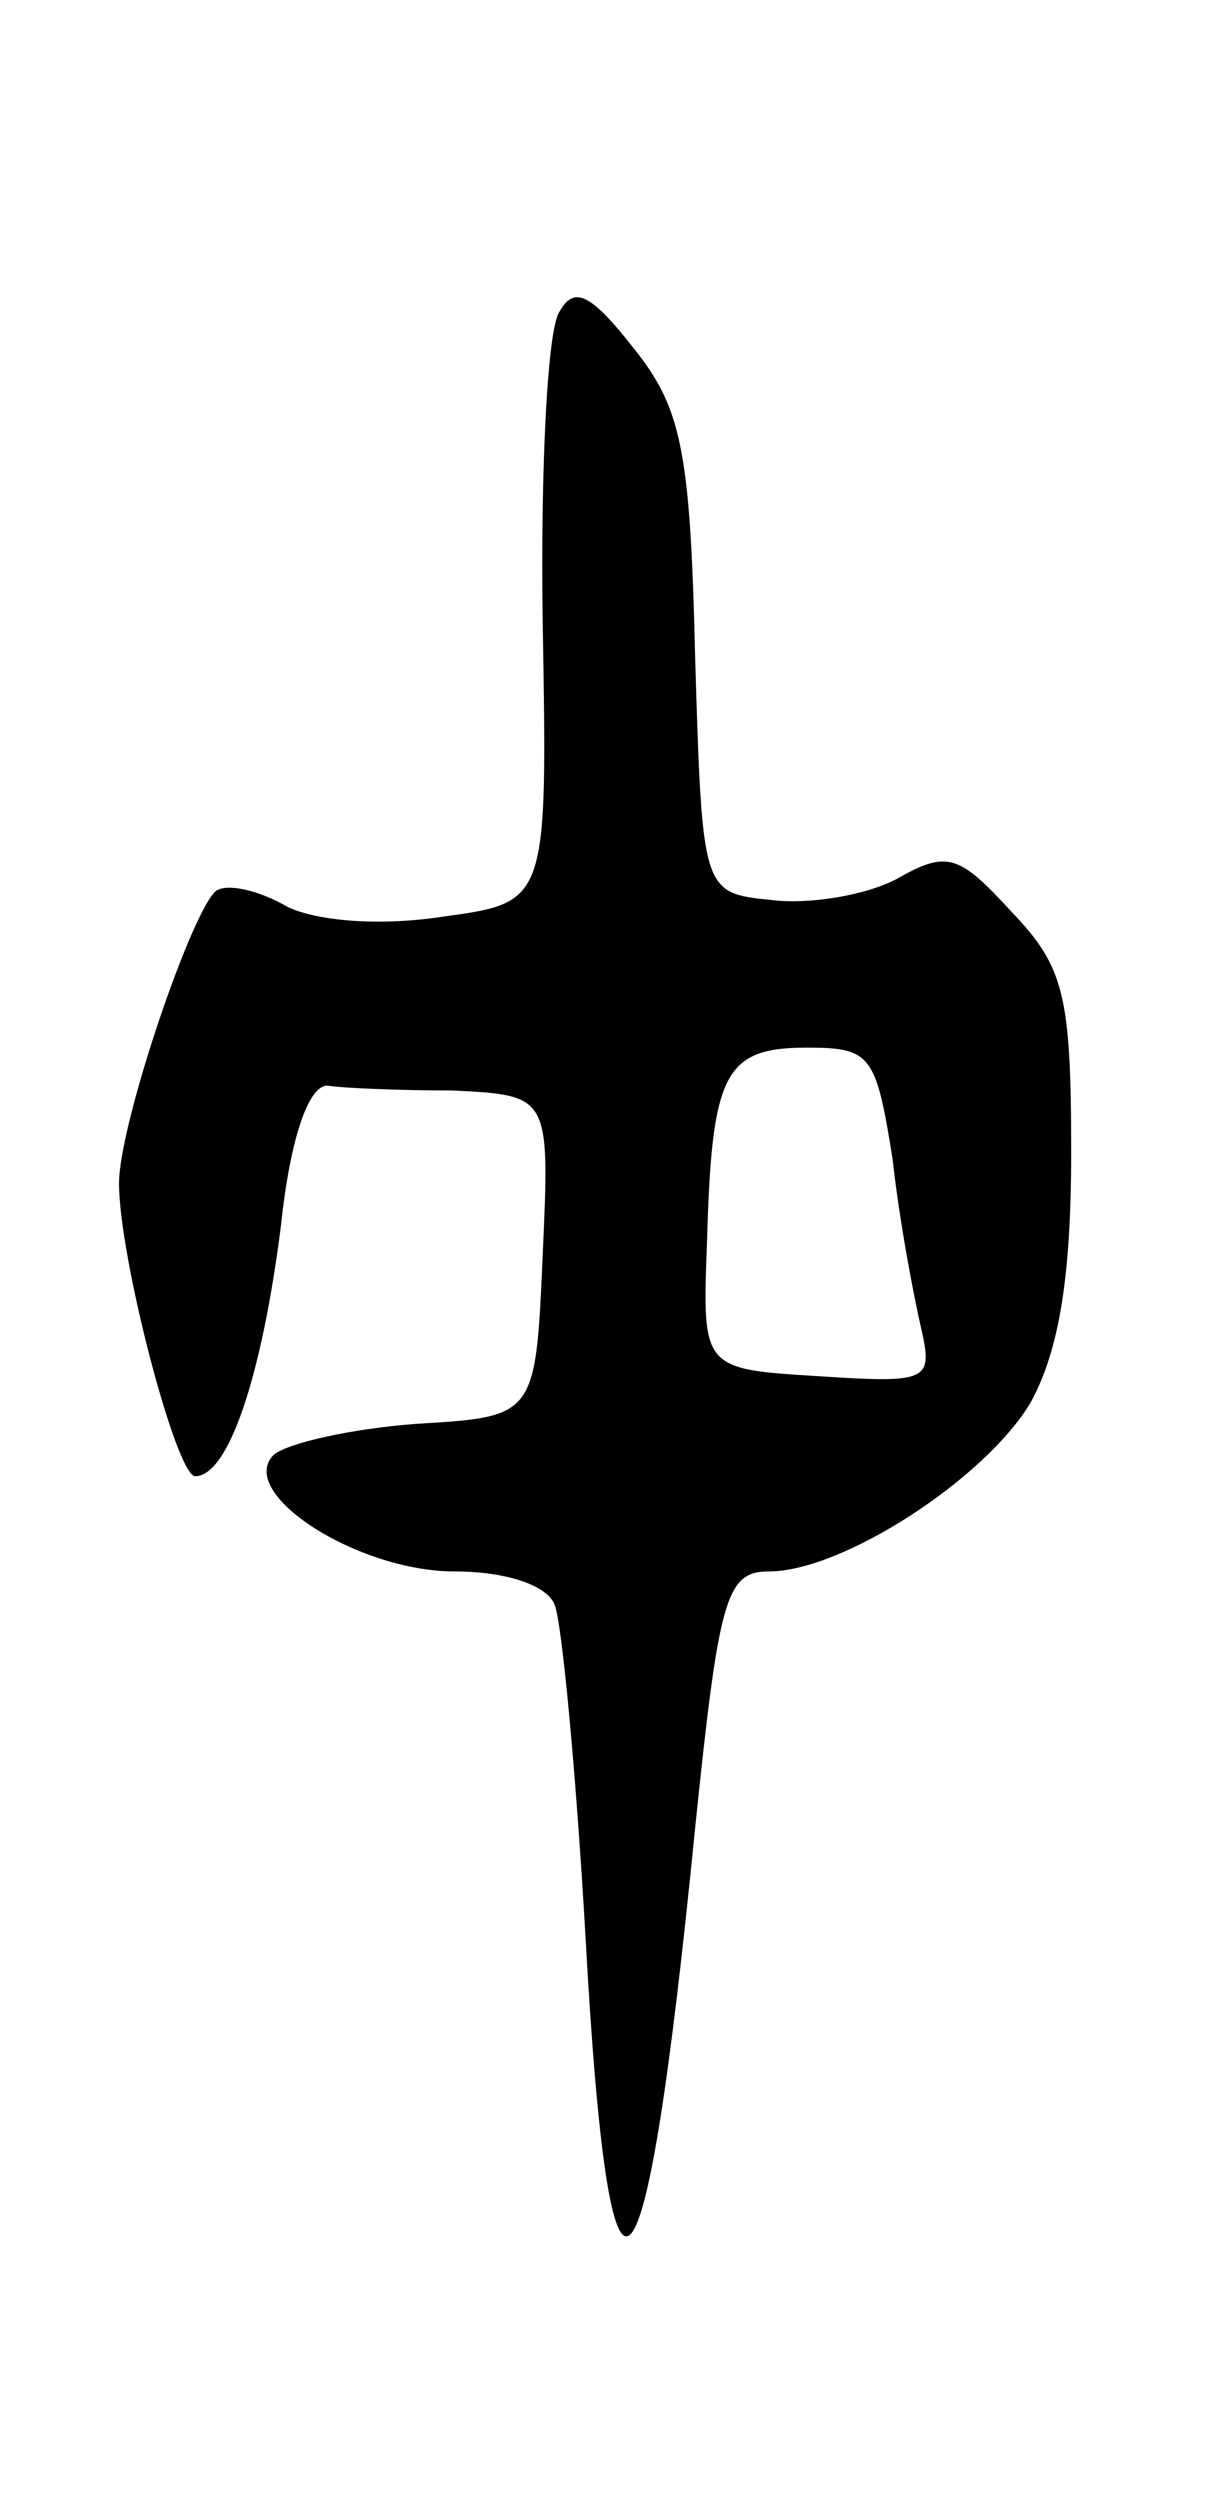 <svg version="1.0" xmlns="http://www.w3.org/2000/svg" width="51" height="105" viewBox="0 0 51 105" ><g transform="translate(0,105) scale(0.1,-0.1)" ><path d="M235 919 c-5 -7 -8 -66 -7 -131 2 -117 2 -117 -42 -123 -26 -4 -52 -2 -65 4 -12 7 -25 10 -30 7 -10 -7 -41 -98 -41 -123 0 -31 24 -123 32 -123 14 0 28 42 36 105 4 38 12 60 20 59 6 -1 30 -2 52 -2 41 -2 41 -2 38 -69 -3 -68 -3 -68 -53 -71 -27 -2 -54 -8 -60 -13 -16 -16 35 -49 76 -49 22 0 39 -6 42 -14 3 -7 9 -70 13 -140 10 -181 25 -166 46 46 10 97 13 108 31 108 31 0 91 39 110 71 12 22 17 53 17 105 0 66 -3 78 -25 101 -22 24 -27 26 -48 14 -13 -7 -37 -11 -53 -9 -29 3 -29 3 -32 103 -2 87 -6 104 -26 129 -18 23 -25 26 -31 15z m140 -356 c3 -27 9 -58 12 -71 5 -22 3 -23 -43 -20 -49 3 -49 3 -47 56 2 71 7 82 42 82 27 0 29 -3 36 -47z"/></g></svg> 
